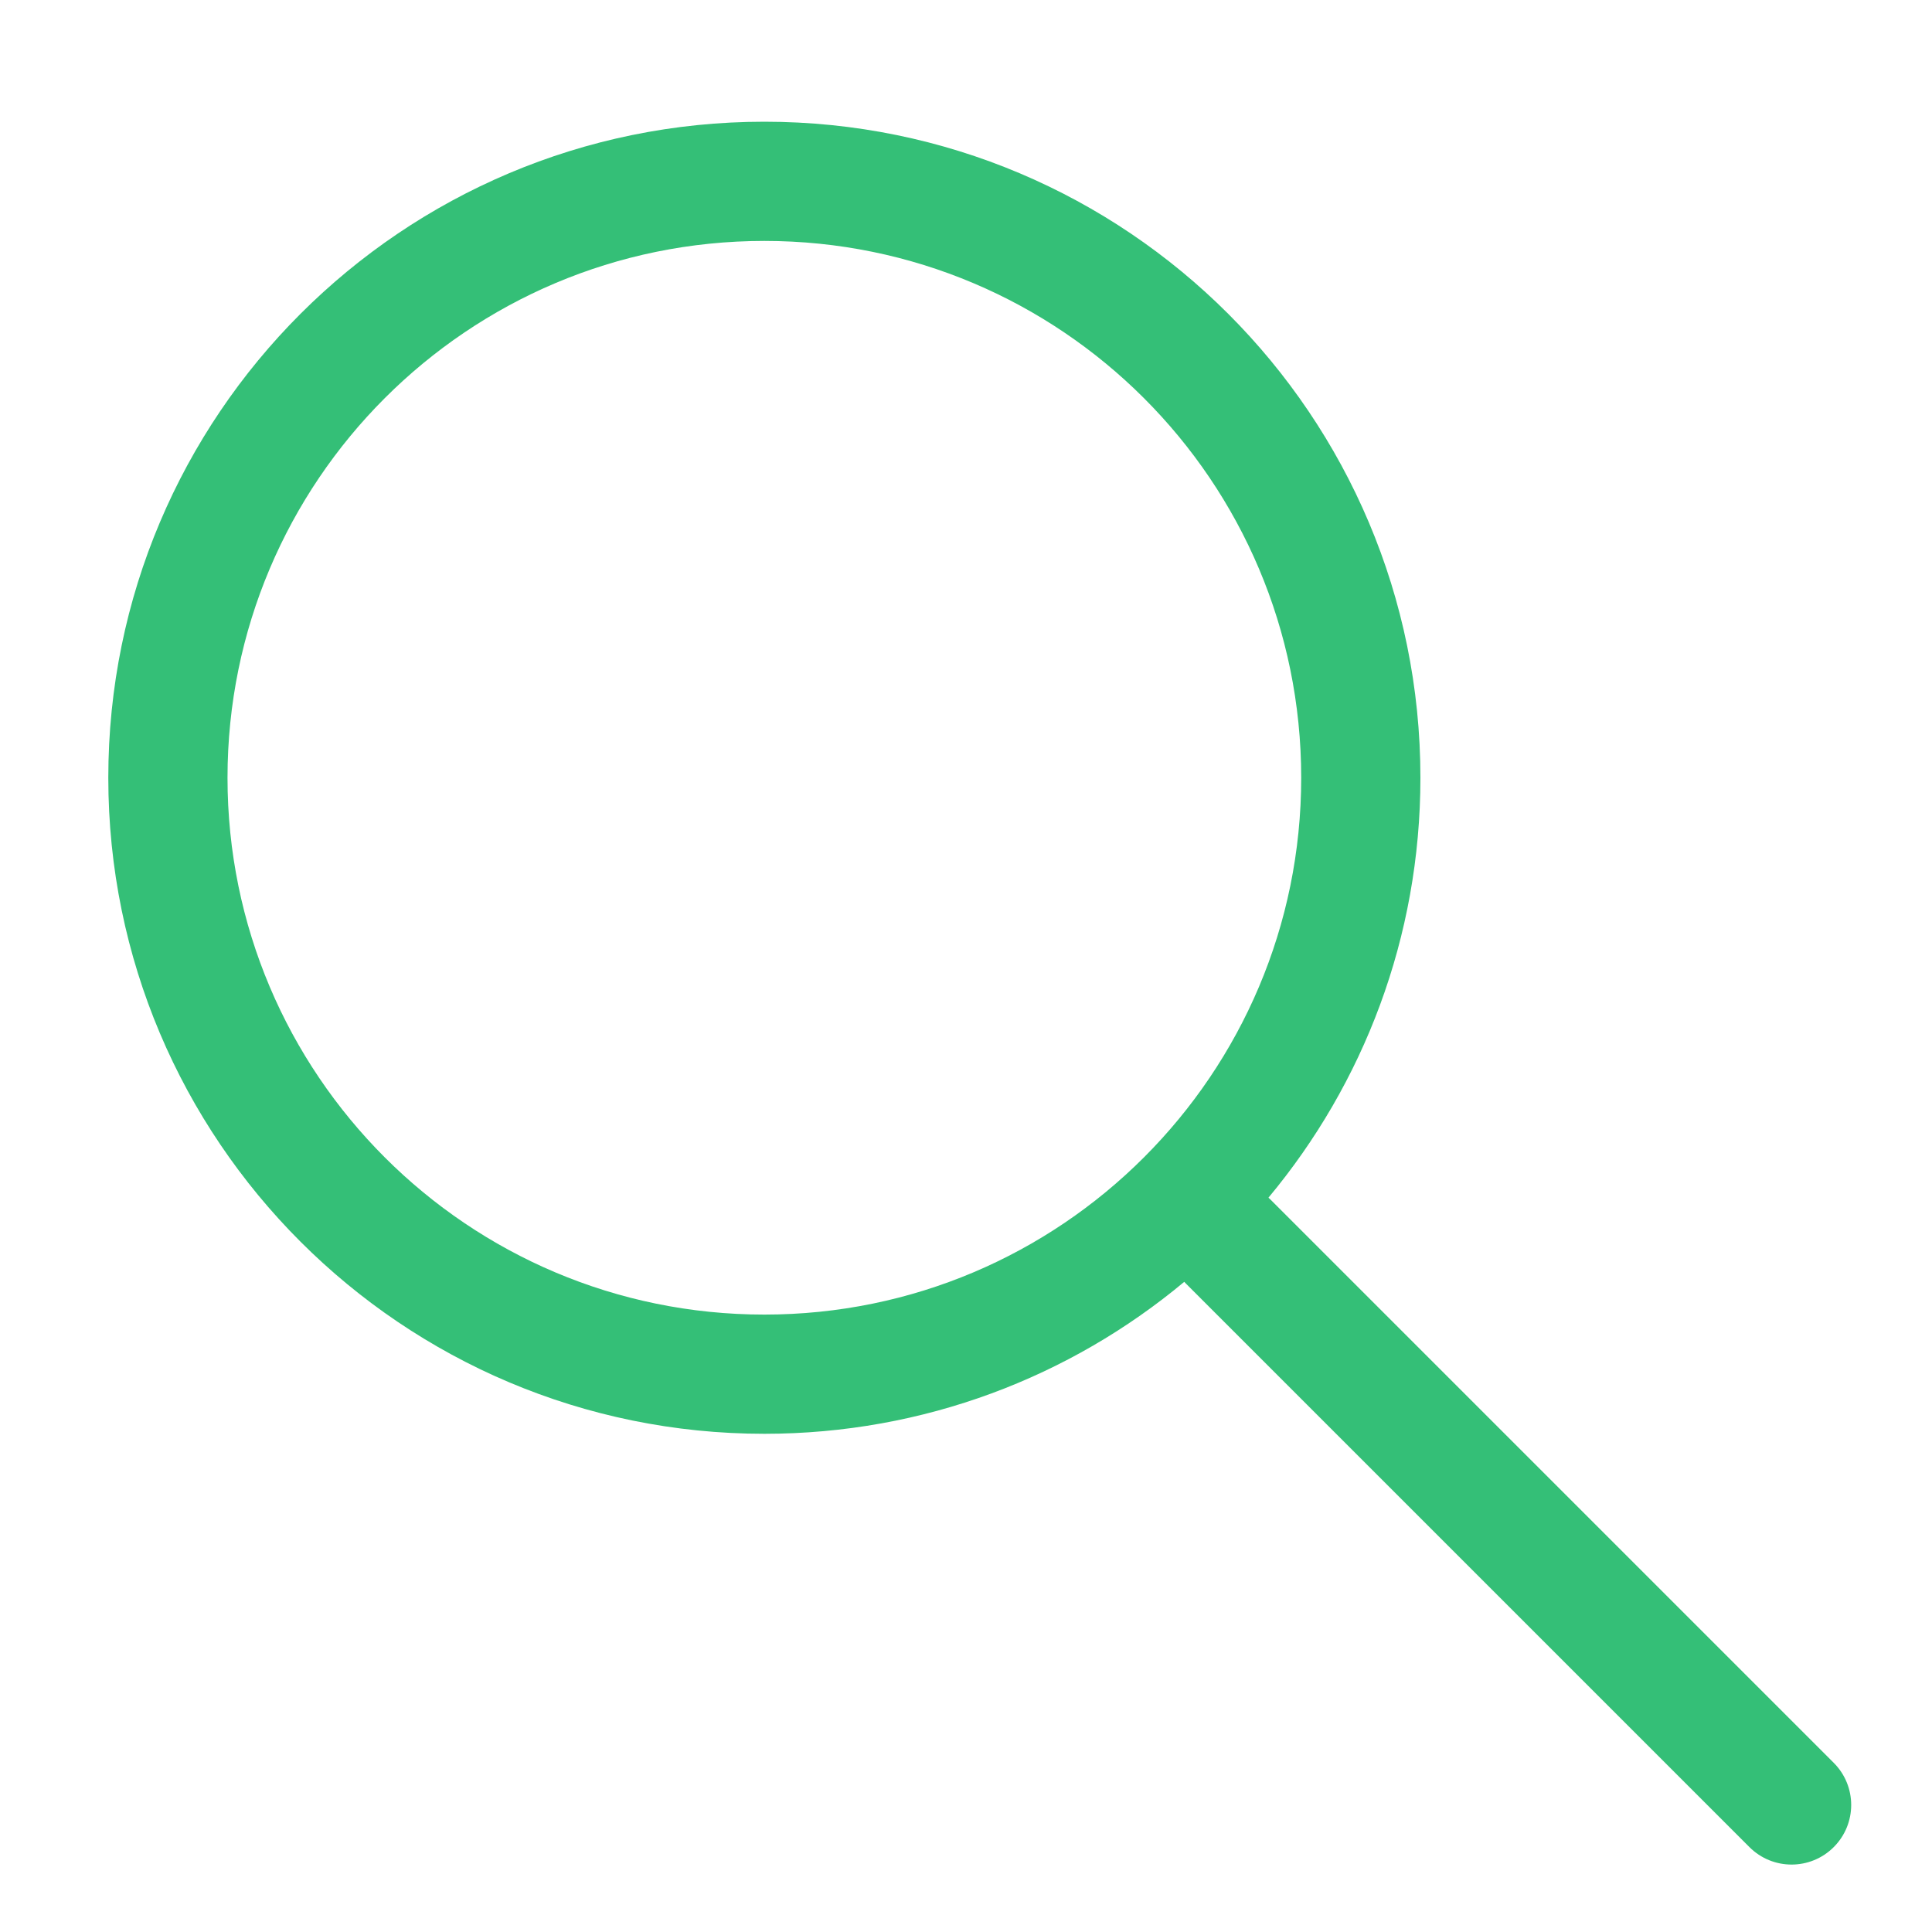 <svg width="54" height="54" viewBox="0 0 54 54" fill="none" xmlns="http://www.w3.org/2000/svg">
<path fill-rule="evenodd" clip-rule="evenodd" d="M21.364 3.402C11.237 3.402 3.027 11.611 3.027 21.739C3.027 31.866 11.237 40.075 21.364 40.075C25.828 40.075 29.92 38.48 33.1 35.828C33.117 35.847 33.135 35.865 33.153 35.883L48.897 51.627C49.548 52.278 50.603 52.278 51.253 51.627C51.904 50.977 51.904 49.922 51.253 49.271L35.509 33.527C35.491 33.509 35.472 33.492 35.454 33.475C38.106 30.294 39.701 26.203 39.701 21.739C39.701 11.611 31.491 3.402 21.364 3.402ZM6.359 21.739C6.359 13.452 13.077 6.734 21.364 6.734C29.651 6.734 36.369 13.452 36.369 21.739C36.369 30.026 29.651 36.743 21.364 36.743C13.077 36.743 6.359 30.026 6.359 21.739Z" fill="#34BF77"/>
</svg>
